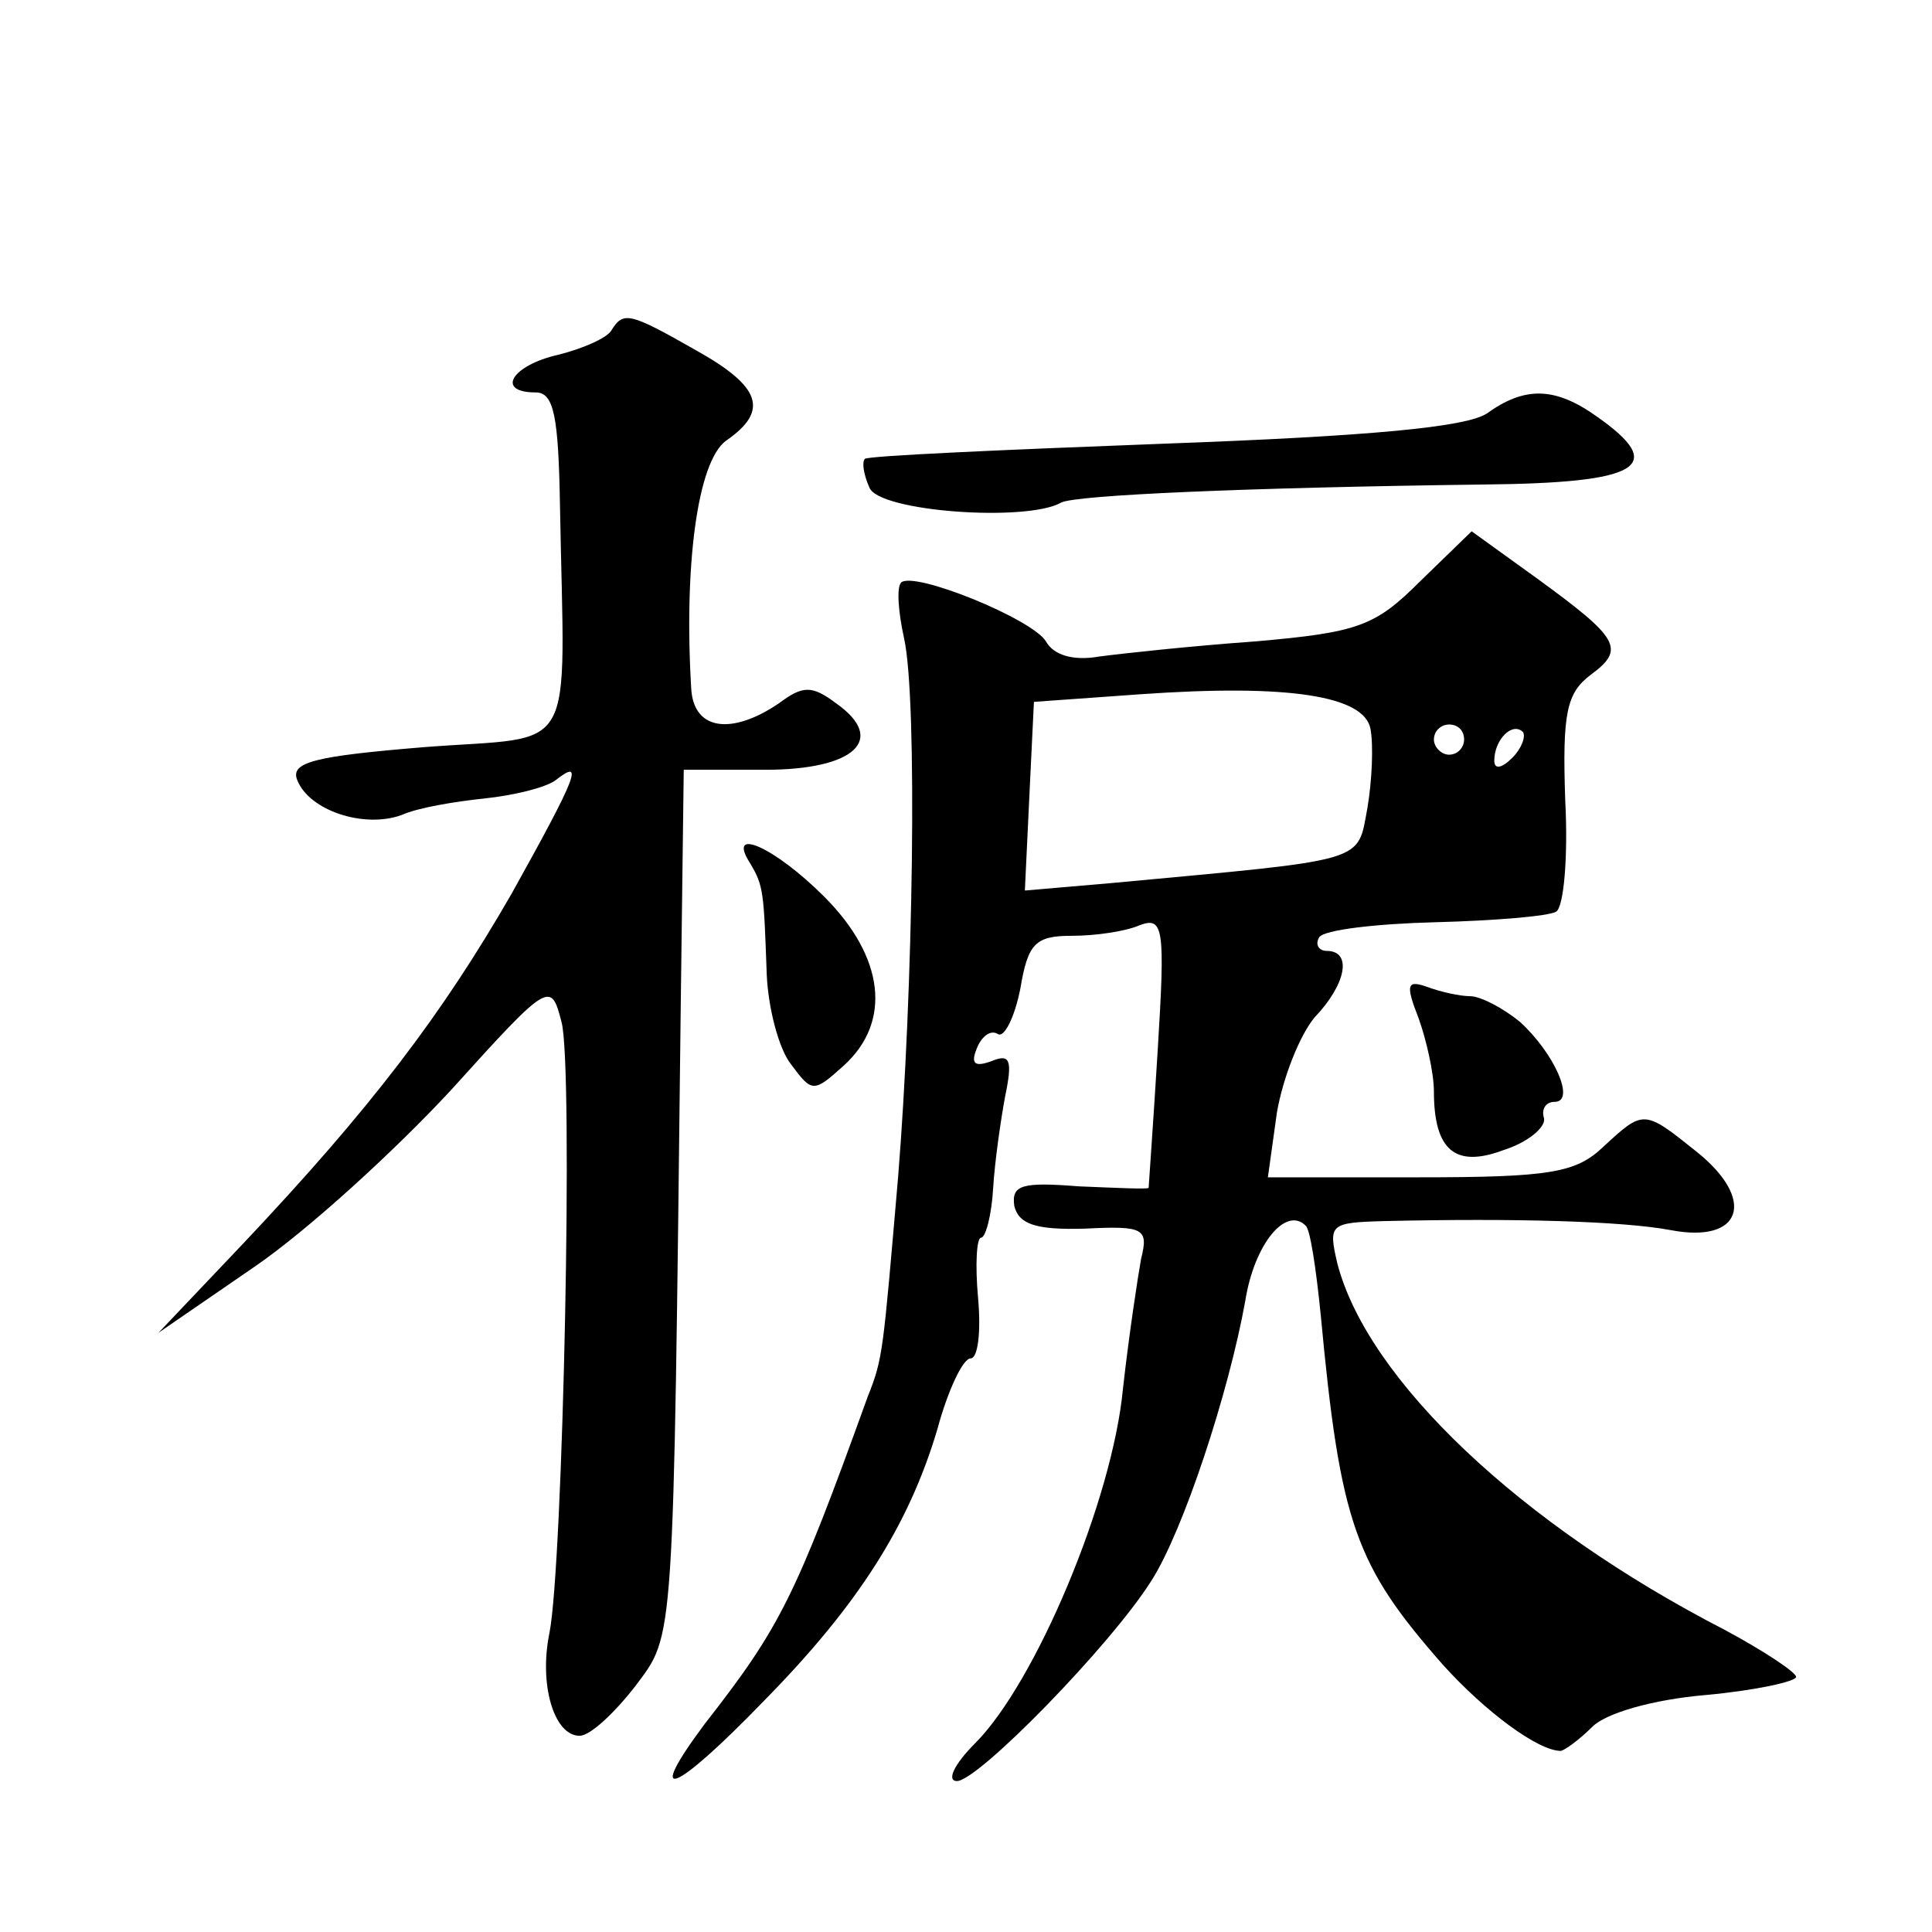 <?xml version="1.0" standalone="no"?>
<!DOCTYPE svg PUBLIC "-//W3C//DTD SVG 20010904//EN"
 "http://www.w3.org/TR/2001/REC-SVG-20010904/DTD/svg10.dtd">
<svg version="1.0" xmlns="http://www.w3.org/2000/svg"
 width="128pt" height="128pt" viewBox="0 0 128 128"
 preserveAspectRatio="xMidYMid meet">
<g transform="translate(0,128) scale(0.1,-0.1)"
fill="#0" stroke="none">
<path d="M405 1061 c-3 -5 -19 -12 -35 -16 -31 -7 -42 -25 -15 -25 12 0 15 -16
16 -75 3 -170 13 -152 -90 -160 -73 -6 -89 -10 -84 -22 8 -20 44 -32 69 -23 11
5 36 9 55 11 19 2 40 7 47 12 19 15 15 4 -29 -75 -46 -80 -93 -142 -178 -232 l-56
-59 64 44 c35 24 93 77 130 117 65 72 66 72 73 45 8 -29 1 -360 -8 -405 -7 -34
3 -68 20 -68 7 0 23 15 37 33 26 35 25 22 30 450 l2 157 54 0 c59 0 81 20 47 44
-16 12 -22 12 -38 0 -31 -21 -56 -18 -58 9 -5 82 4 151 23 165 29 20 23 36 -20
60 -44 25 -48 26 -56 13z M985 1006 c-14 -9 -77 -15 -215 -20 -106 -4 -195 -8 -197
-10 -2 -2 -1 -10 3 -19 6 -16 104 -23 127 -10 9 5 123 10 280 12 104 1 122 12 75
45 -28 20 -48 20 -73 2z M941 895 c-30 -30 -41 -34 -110 -40 -42 -3 -88 -8 -103
-10 -17 -3 -30 1 -35 10 -9 15 -88 47 -96 39 -3 -3 -2 -19 2 -37 9 -41 6 -234 -4
-357 -10 -116 -10 -120 -20 -145 -48 -133 -58 -153 -108 -217 -41 -55 -20 -46 39
15 62 63 96 116 115 180 7 26 17 47 22 47 5 0 7 18 5 40 -2 22 -1 40 2 40 3 0 7
15 8 33 1 17 5 45 8 61 5 24 3 28 -9 23 -11 -4 -14 -2 -10 8 3 8 9 13 14 10 4 -3
11 10 15 30 5 30 10 35 34 35 16 0 36 3 45 7 16 6 17 -2 12 -83 -3 -49 -6 -90 -6
-91 -1 -1 -21 0 -46 1 -38 3 -45 1 -43 -13 3 -12 14 -16 47 -15 39 2 42 0 37 -20
-2 -11 -8 -50 -12 -86 -7 -74 -58 -195 -98 -235 -14 -14 -19 -25 -12 -25 14 0 102
90 129 133 21 33 51 124 62 185 6 38 27 63 40 50 3 -2 7 -29 10 -59 13 -139 23
-166 81 -232 28 -31 63 -57 78 -57 2 0 12 7 21 16 9 9 40 18 75 21 33 3 60 9 60
12 0 3 -21 17 -47 31 -136 70 -237 166 -257 243 -6 26 -5 27 31 28 87 2 158 0 190
-6 47 -9 57 20 17 52 -35 28 -35 28 -62 3 -18 -17 -35 -20 -122 -20 l-100 0 6 43
c4 23 15 51 25 63 21 22 25 44 8 44 -5 0 -8 4 -5 9 3 5 38 9 77 10 39 1 75 4 80
7 5 3 8 36 6 74 -2 58 1 71 17 83 23 17 19 24 -36 64 l-43 31 -34 -33z m-33 -98
c2 -11 1 -34 -2 -52 -7 -37 2 -34 -169 -50 l-58 -5 3 63 3 62 70 5 c99 7 149 -1
153 -23z m62 -7 c0 -5 -4 -10 -10 -10 -5 0 -10 5 -10 10 0 6 5 10 10 10 6 0 10
-4 10 -10z m32 -12 c-7 -7 -12 -8 -12 -2 0 14 12 26 19 19 2 -3 -1 -11 -7 -17z
M497 708 c9 -15 9 -19 11 -74 1 -22 8 -49 16 -59 14 -19 15 -19 35 -1 32 29 27
72 -13 112 -33 33 -65 47 -49 22z M940 605 c5 -14 10 -36 10 -48 0 -39 14 -51 46
-39 16 5 28 15 27 21 -2 6 1 11 7 11 14 0 0 32 -23 53 -11 9 -26 17 -33 17 -7 0
-20 3 -28 6 -14 5 -15 2 -6 -21z"/>
</g>
</svg>
